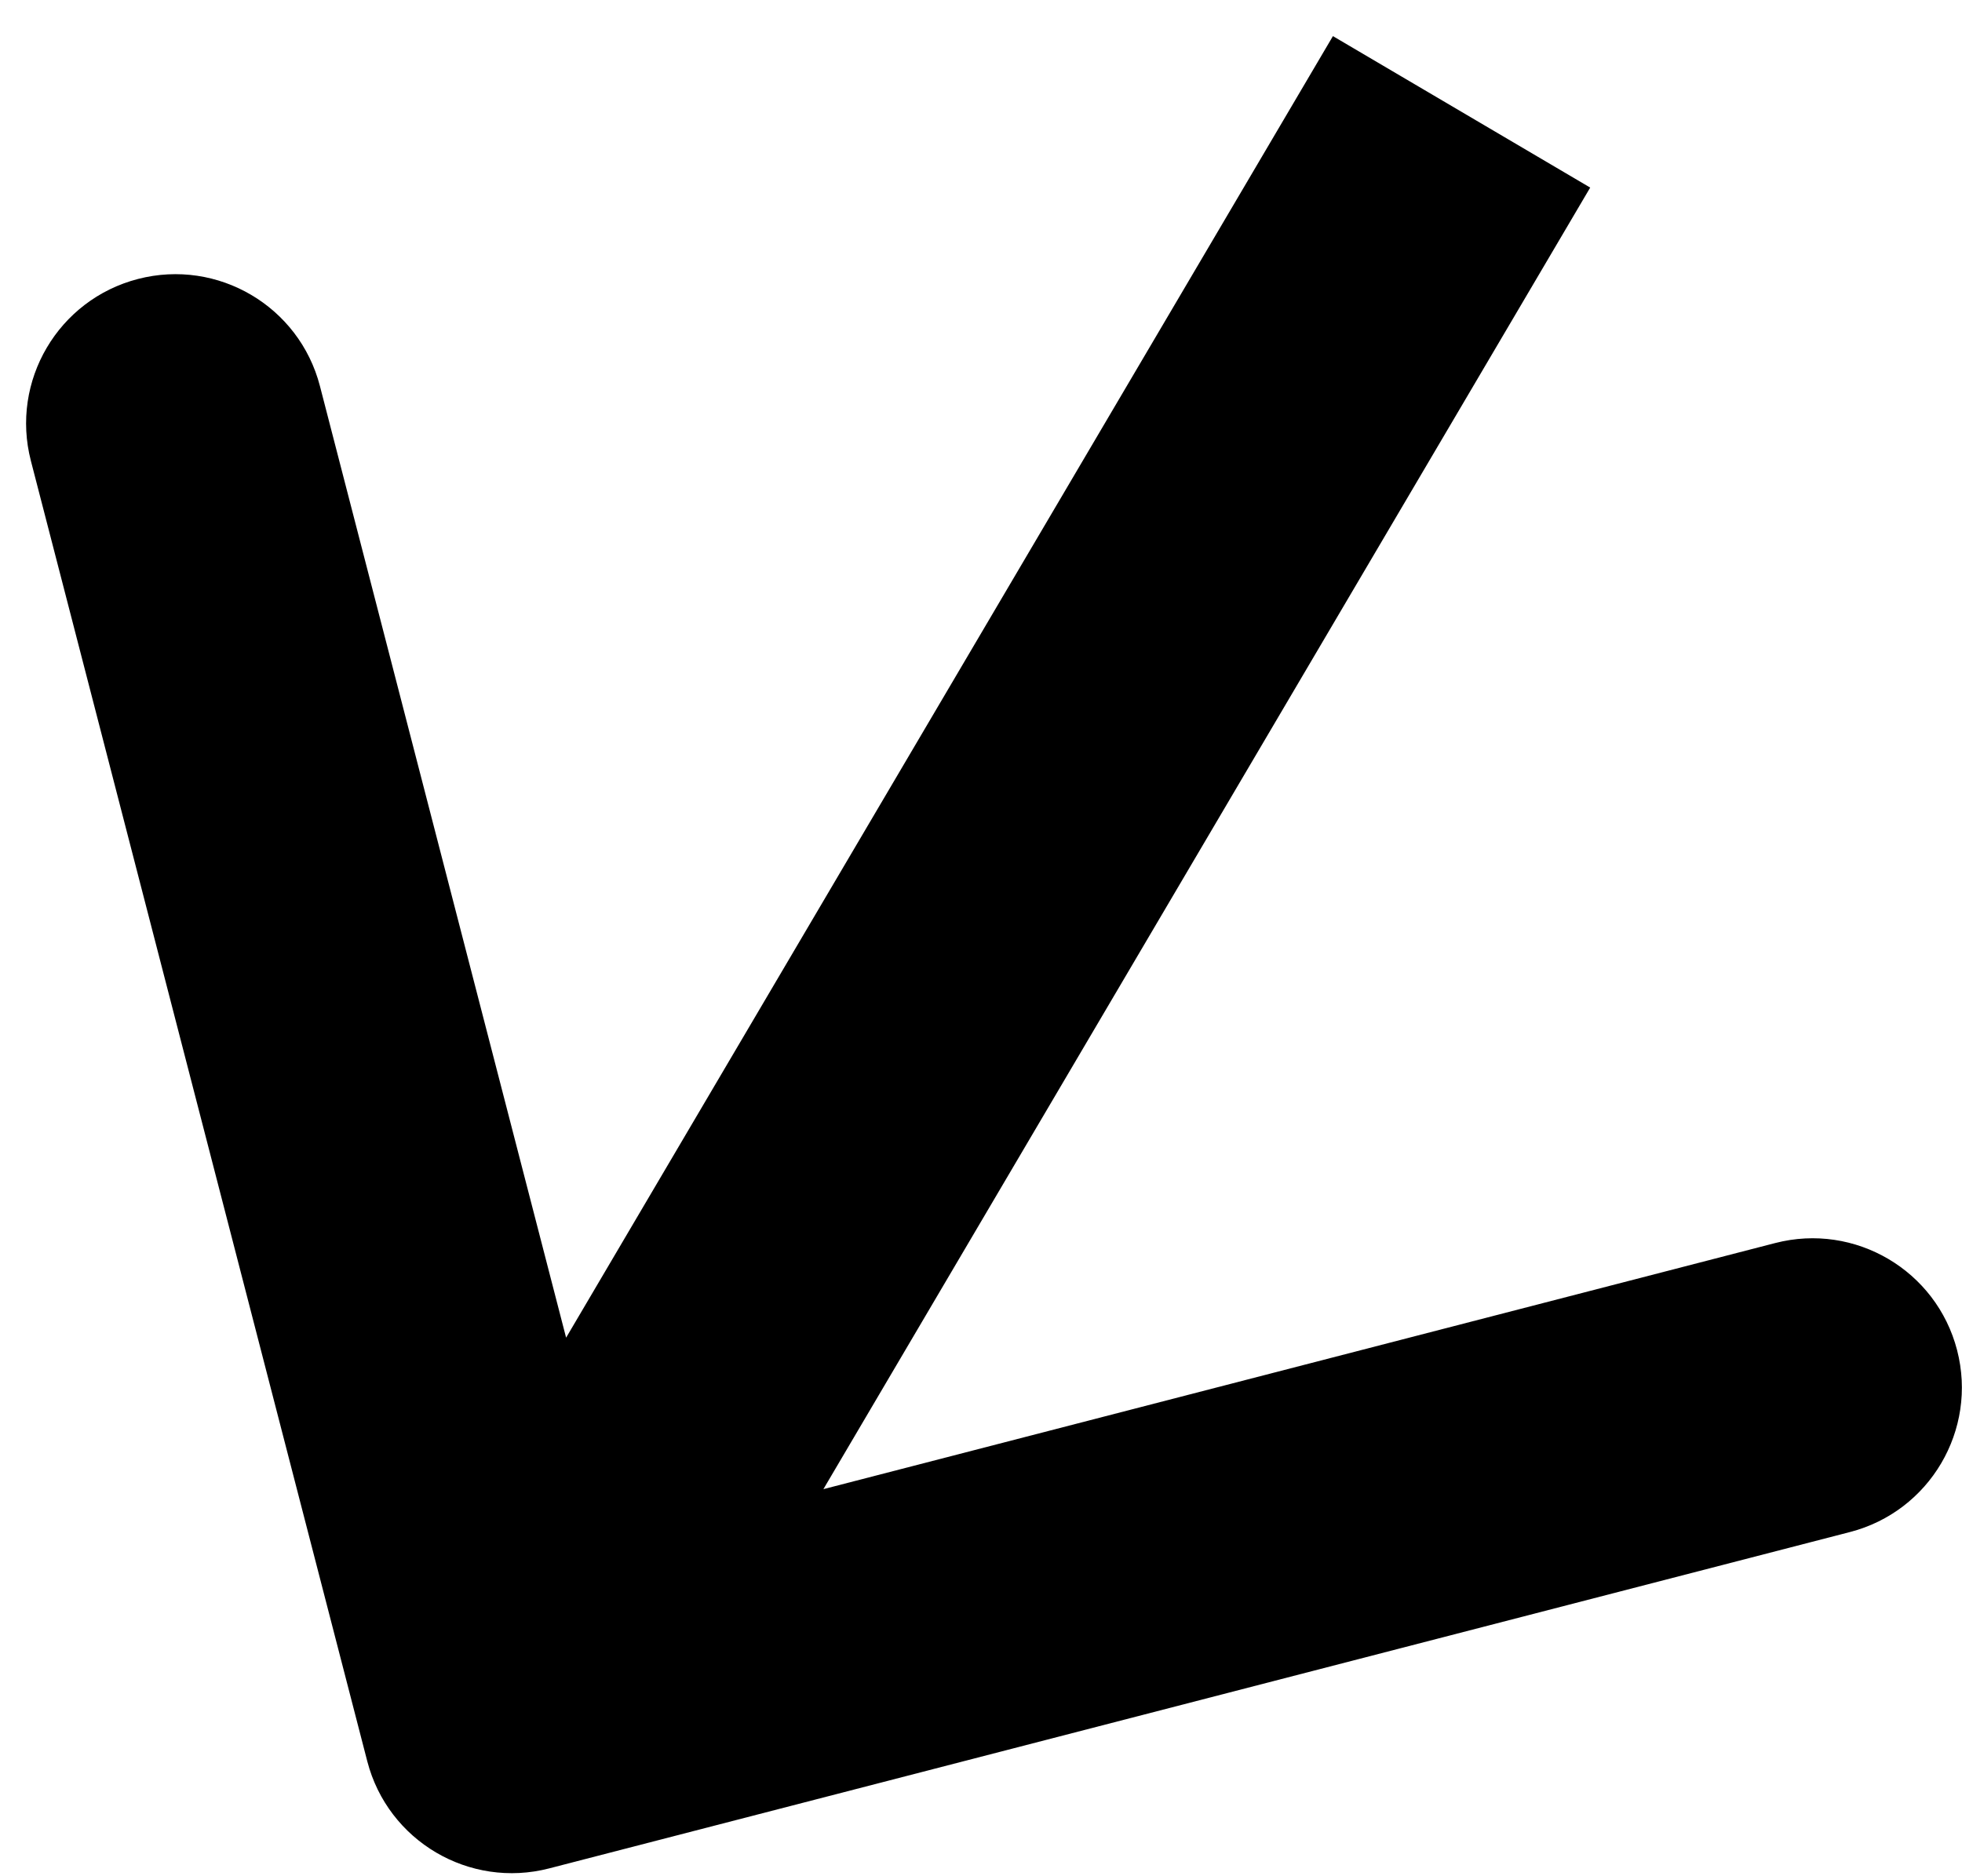 <?xml version="1.0" encoding="UTF-8"?> <svg xmlns="http://www.w3.org/2000/svg" width="46" height="44" viewBox="0 0 46 44" fill="none"> <path d="M8.611 41.304C9.095 43.175 11.005 44.3 12.876 43.816L43.373 35.928C45.244 35.444 46.369 33.535 45.885 31.663C45.401 29.792 43.491 28.667 41.62 29.151L14.512 36.162L7.501 9.054C7.017 7.183 5.107 6.058 3.236 6.542C1.364 7.026 0.24 8.936 0.724 10.807L8.611 41.304ZM31.251 0.847L8.984 38.651L15.016 42.204L37.283 4.399L31.251 0.847Z" fill="black"></path> </svg> 